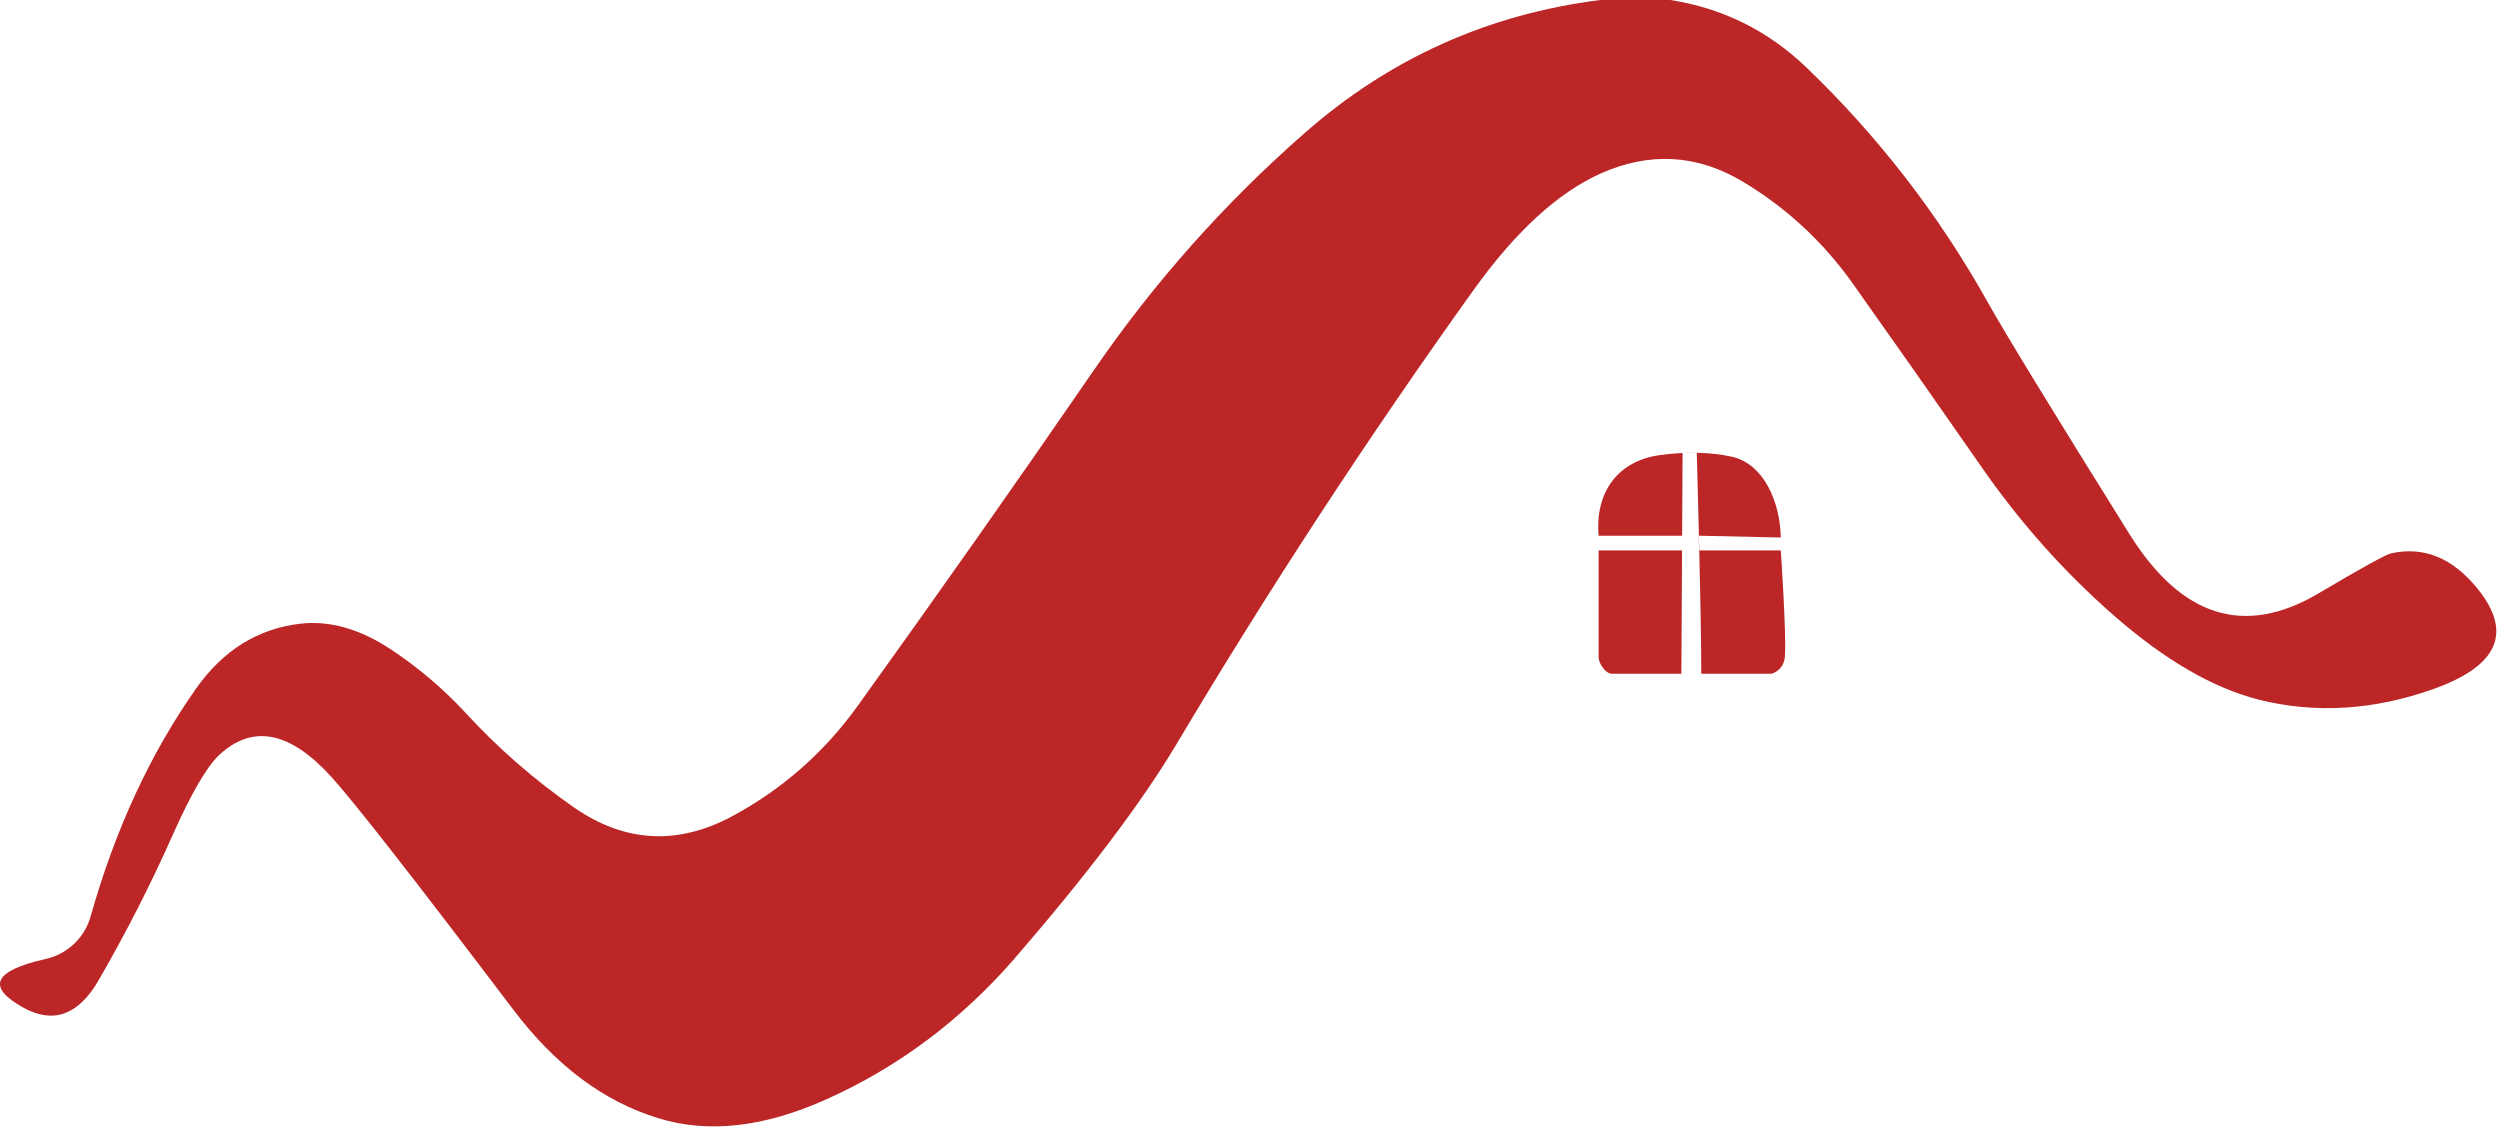 <svg width="98" height="45" viewBox="0 0 98 45" fill="none" xmlns="http://www.w3.org/2000/svg">
<path d="M62.727 0H65.477C67.523 0.32 69.297 1.197 70.797 2.63C73.61 5.33 75.973 8.383 77.887 11.79C78.587 13.043 80.45 16.093 83.477 20.94C85.517 24.2 87.987 24.973 90.887 23.26C92.587 22.253 93.537 21.73 93.737 21.69C95.01 21.41 96.133 21.867 97.107 23.06C98.507 24.78 97.943 26.093 95.417 27C93.07 27.84 90.783 27.983 88.557 27.43C86.763 26.977 84.87 25.88 82.877 24.14C80.897 22.407 79.15 20.443 77.637 18.25C75.97 15.85 74.29 13.457 72.597 11.07C71.443 9.457 70.017 8.14 68.317 7.12C66.523 6.047 64.66 5.943 62.727 6.81C61.06 7.563 59.41 9.077 57.777 11.35C53.637 17.13 49.747 23.077 46.107 29.19C44.74 31.477 42.623 34.277 39.757 37.59C37.657 40.003 35.197 41.84 32.377 43.1C29.943 44.193 27.75 44.437 25.797 43.83C23.657 43.177 21.76 41.753 20.107 39.56C16.213 34.42 13.837 31.38 12.977 30.44C11.357 28.66 9.893 28.38 8.587 29.6C8.1 30.06 7.49 31.113 6.757 32.76C5.89 34.707 4.923 36.6 3.857 38.44C3.07 39.793 2.09 40.147 0.917 39.5C-0.55 38.687 -0.257 38.05 1.797 37.59C2.214 37.496 2.598 37.291 2.908 36.995C3.218 36.699 3.442 36.324 3.557 35.91C4.517 32.51 5.893 29.537 7.687 26.99C8.747 25.49 10.107 24.643 11.767 24.45C12.927 24.317 14.113 24.653 15.327 25.46C16.387 26.16 17.357 26.983 18.237 27.93C19.53 29.337 20.96 30.583 22.527 31.67C24.507 33.03 26.563 33.14 28.697 32C30.663 30.94 32.3 29.503 33.607 27.69C36.753 23.317 39.853 18.91 42.907 14.47C45.267 11.043 48.01 7.96 51.137 5.22C54.457 2.3 58.32 0.56 62.727 0Z" fill="#BC2627"/>
<path d="M66.69 26.41C66.69 23.91 66.513 17.75 66.513 17.75L65.957 17.757L65.91 26.41H63.167C63.167 26.41 62.998 26.41 62.825 26.166C62.651 25.922 62.666 25.75 62.666 25.75C62.666 25.75 62.667 23 62.666 21.575H65.936L65.939 21H62.666C62.52 19.26 63.447 18.06 65.067 17.84C66.087 17.7 67.023 17.72 67.877 17.9C69.13 18.173 69.78 19.656 69.807 21.07L66.591 21L66.603 21.575H69.807C69.807 21.575 70.033 24.857 69.967 25.75C69.956 25.903 69.9 26.048 69.807 26.166C69.714 26.284 69.588 26.369 69.447 26.41H66.69Z" fill="#BC2627"/>
</svg>
